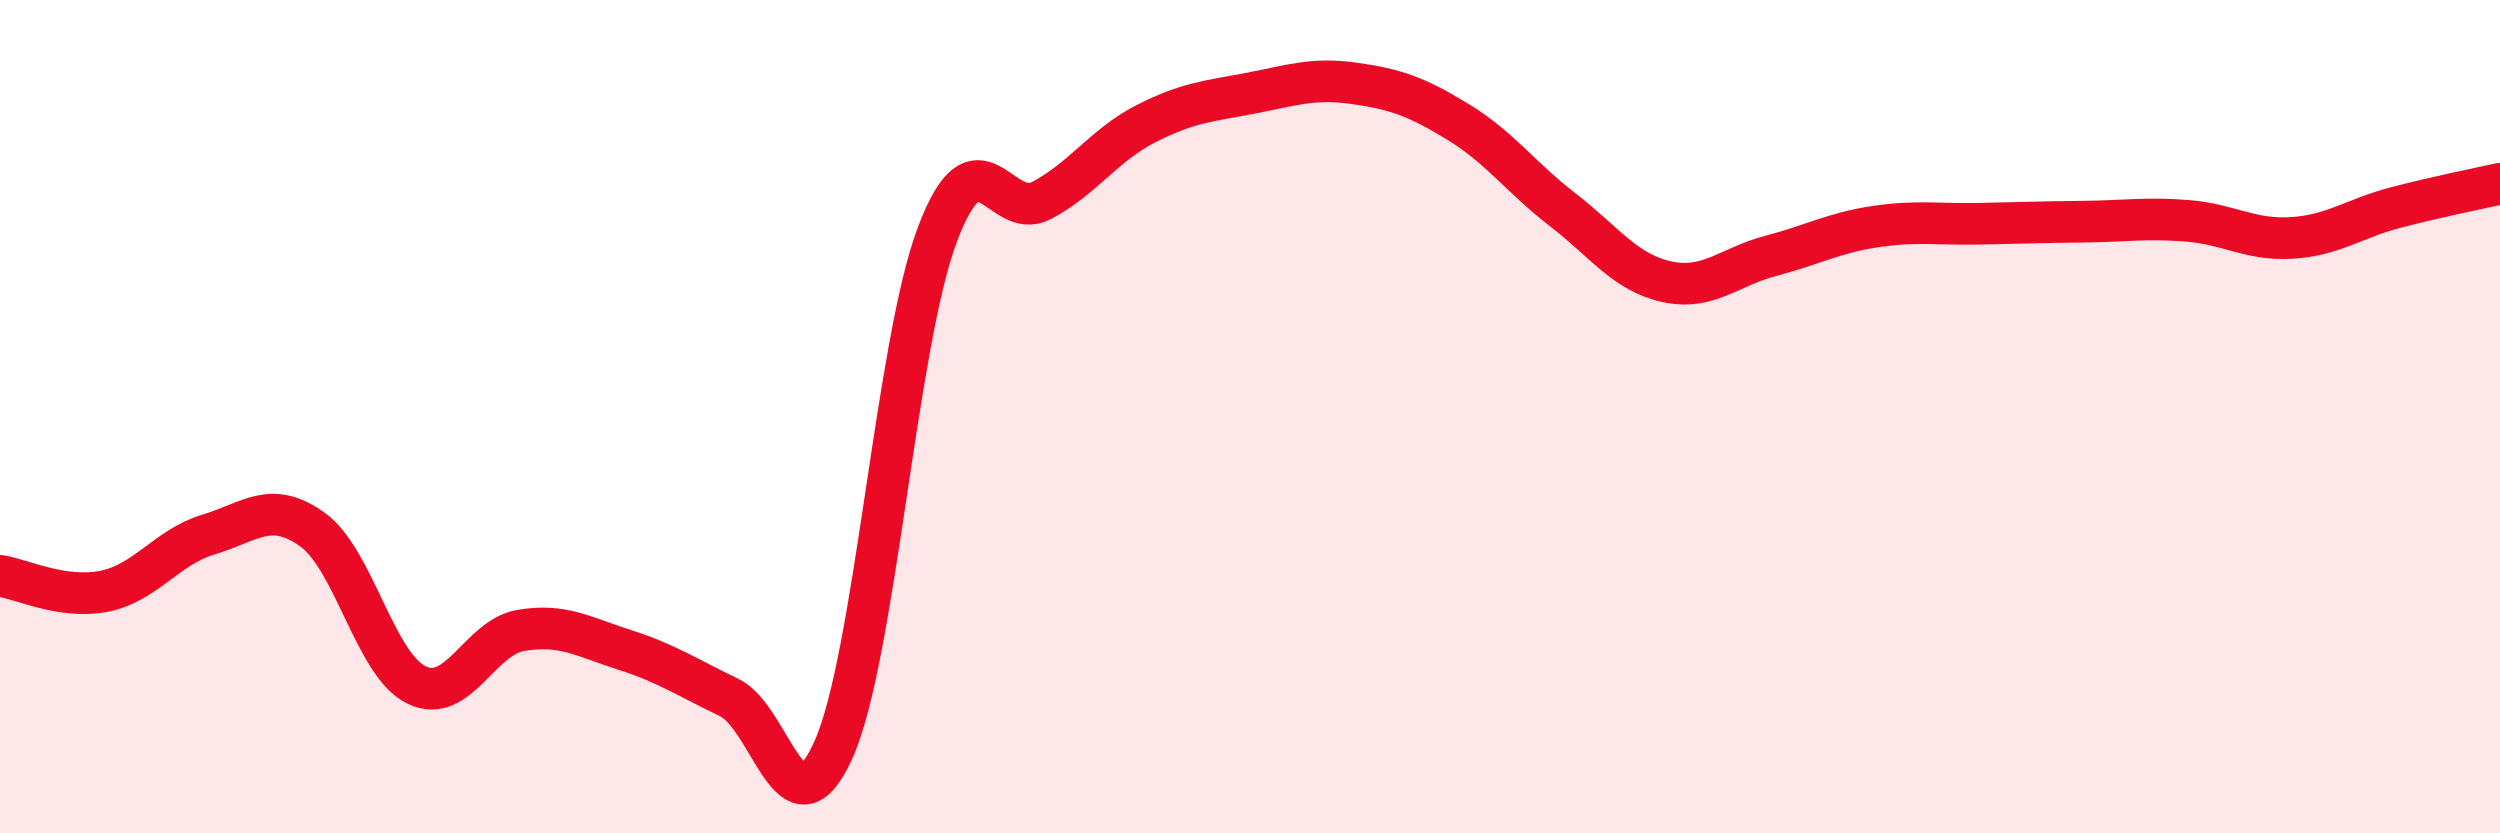 
    <svg width="60" height="20" viewBox="0 0 60 20" xmlns="http://www.w3.org/2000/svg">
      <path
        d="M 0,13.82 C 0.5,13.89 1.5,14.39 2.5,14.19 C 3.5,13.99 4,13.13 5,12.83 C 6,12.53 6.5,11.99 7.5,12.71 C 8.5,13.43 9,15.96 10,16.44 C 11,16.92 11.5,15.3 12.5,15.13 C 13.5,14.96 14,15.28 15,15.6 C 16,15.92 16.5,16.26 17.5,16.74 C 18.5,17.22 19,20.22 20,18 C 21,15.78 21.5,8.26 22.5,5.62 C 23.5,2.98 24,5.34 25,4.81 C 26,4.28 26.5,3.48 27.5,2.97 C 28.5,2.46 29,2.43 30,2.24 C 31,2.05 31.5,1.86 32.5,2 C 33.5,2.14 34,2.32 35,2.93 C 36,3.54 36.5,4.26 37.5,5.03 C 38.5,5.8 39,6.54 40,6.76 C 41,6.98 41.5,6.4 42.5,6.14 C 43.5,5.88 44,5.59 45,5.44 C 46,5.29 46.5,5.39 47.5,5.37 C 48.5,5.35 49,5.33 50,5.32 C 51,5.31 51.5,5.22 52.5,5.3 C 53.5,5.38 54,5.77 55,5.71 C 56,5.65 56.5,5.24 57.5,4.98 C 58.5,4.72 59.5,4.52 60,4.41L60 20L0 20Z"
        fill="#EB0A25"
        opacity="0.1"
        stroke-linecap="round"
        stroke-linejoin="round"
      />
      <path
        d="M 0,13.82 C 0.5,13.89 1.5,14.39 2.5,14.19 C 3.5,13.99 4,13.13 5,12.83 C 6,12.53 6.5,11.99 7.5,12.71 C 8.5,13.43 9,15.96 10,16.44 C 11,16.92 11.5,15.3 12.5,15.13 C 13.5,14.96 14,15.28 15,15.6 C 16,15.92 16.5,16.26 17.5,16.74 C 18.5,17.22 19,20.22 20,18 C 21,15.78 21.5,8.26 22.5,5.62 C 23.5,2.98 24,5.34 25,4.81 C 26,4.28 26.5,3.48 27.5,2.97 C 28.5,2.46 29,2.43 30,2.24 C 31,2.05 31.5,1.86 32.5,2 C 33.5,2.14 34,2.32 35,2.93 C 36,3.54 36.5,4.26 37.5,5.03 C 38.5,5.8 39,6.54 40,6.76 C 41,6.98 41.5,6.4 42.5,6.14 C 43.5,5.88 44,5.59 45,5.44 C 46,5.29 46.5,5.39 47.5,5.37 C 48.5,5.35 49,5.33 50,5.32 C 51,5.31 51.5,5.22 52.5,5.3 C 53.5,5.38 54,5.77 55,5.71 C 56,5.65 56.5,5.24 57.5,4.98 C 58.5,4.72 59.5,4.52 60,4.41"
        stroke="#EB0A25"
        stroke-width="1"
        fill="none"
        stroke-linecap="round"
        stroke-linejoin="round"
      />
    </svg>
  